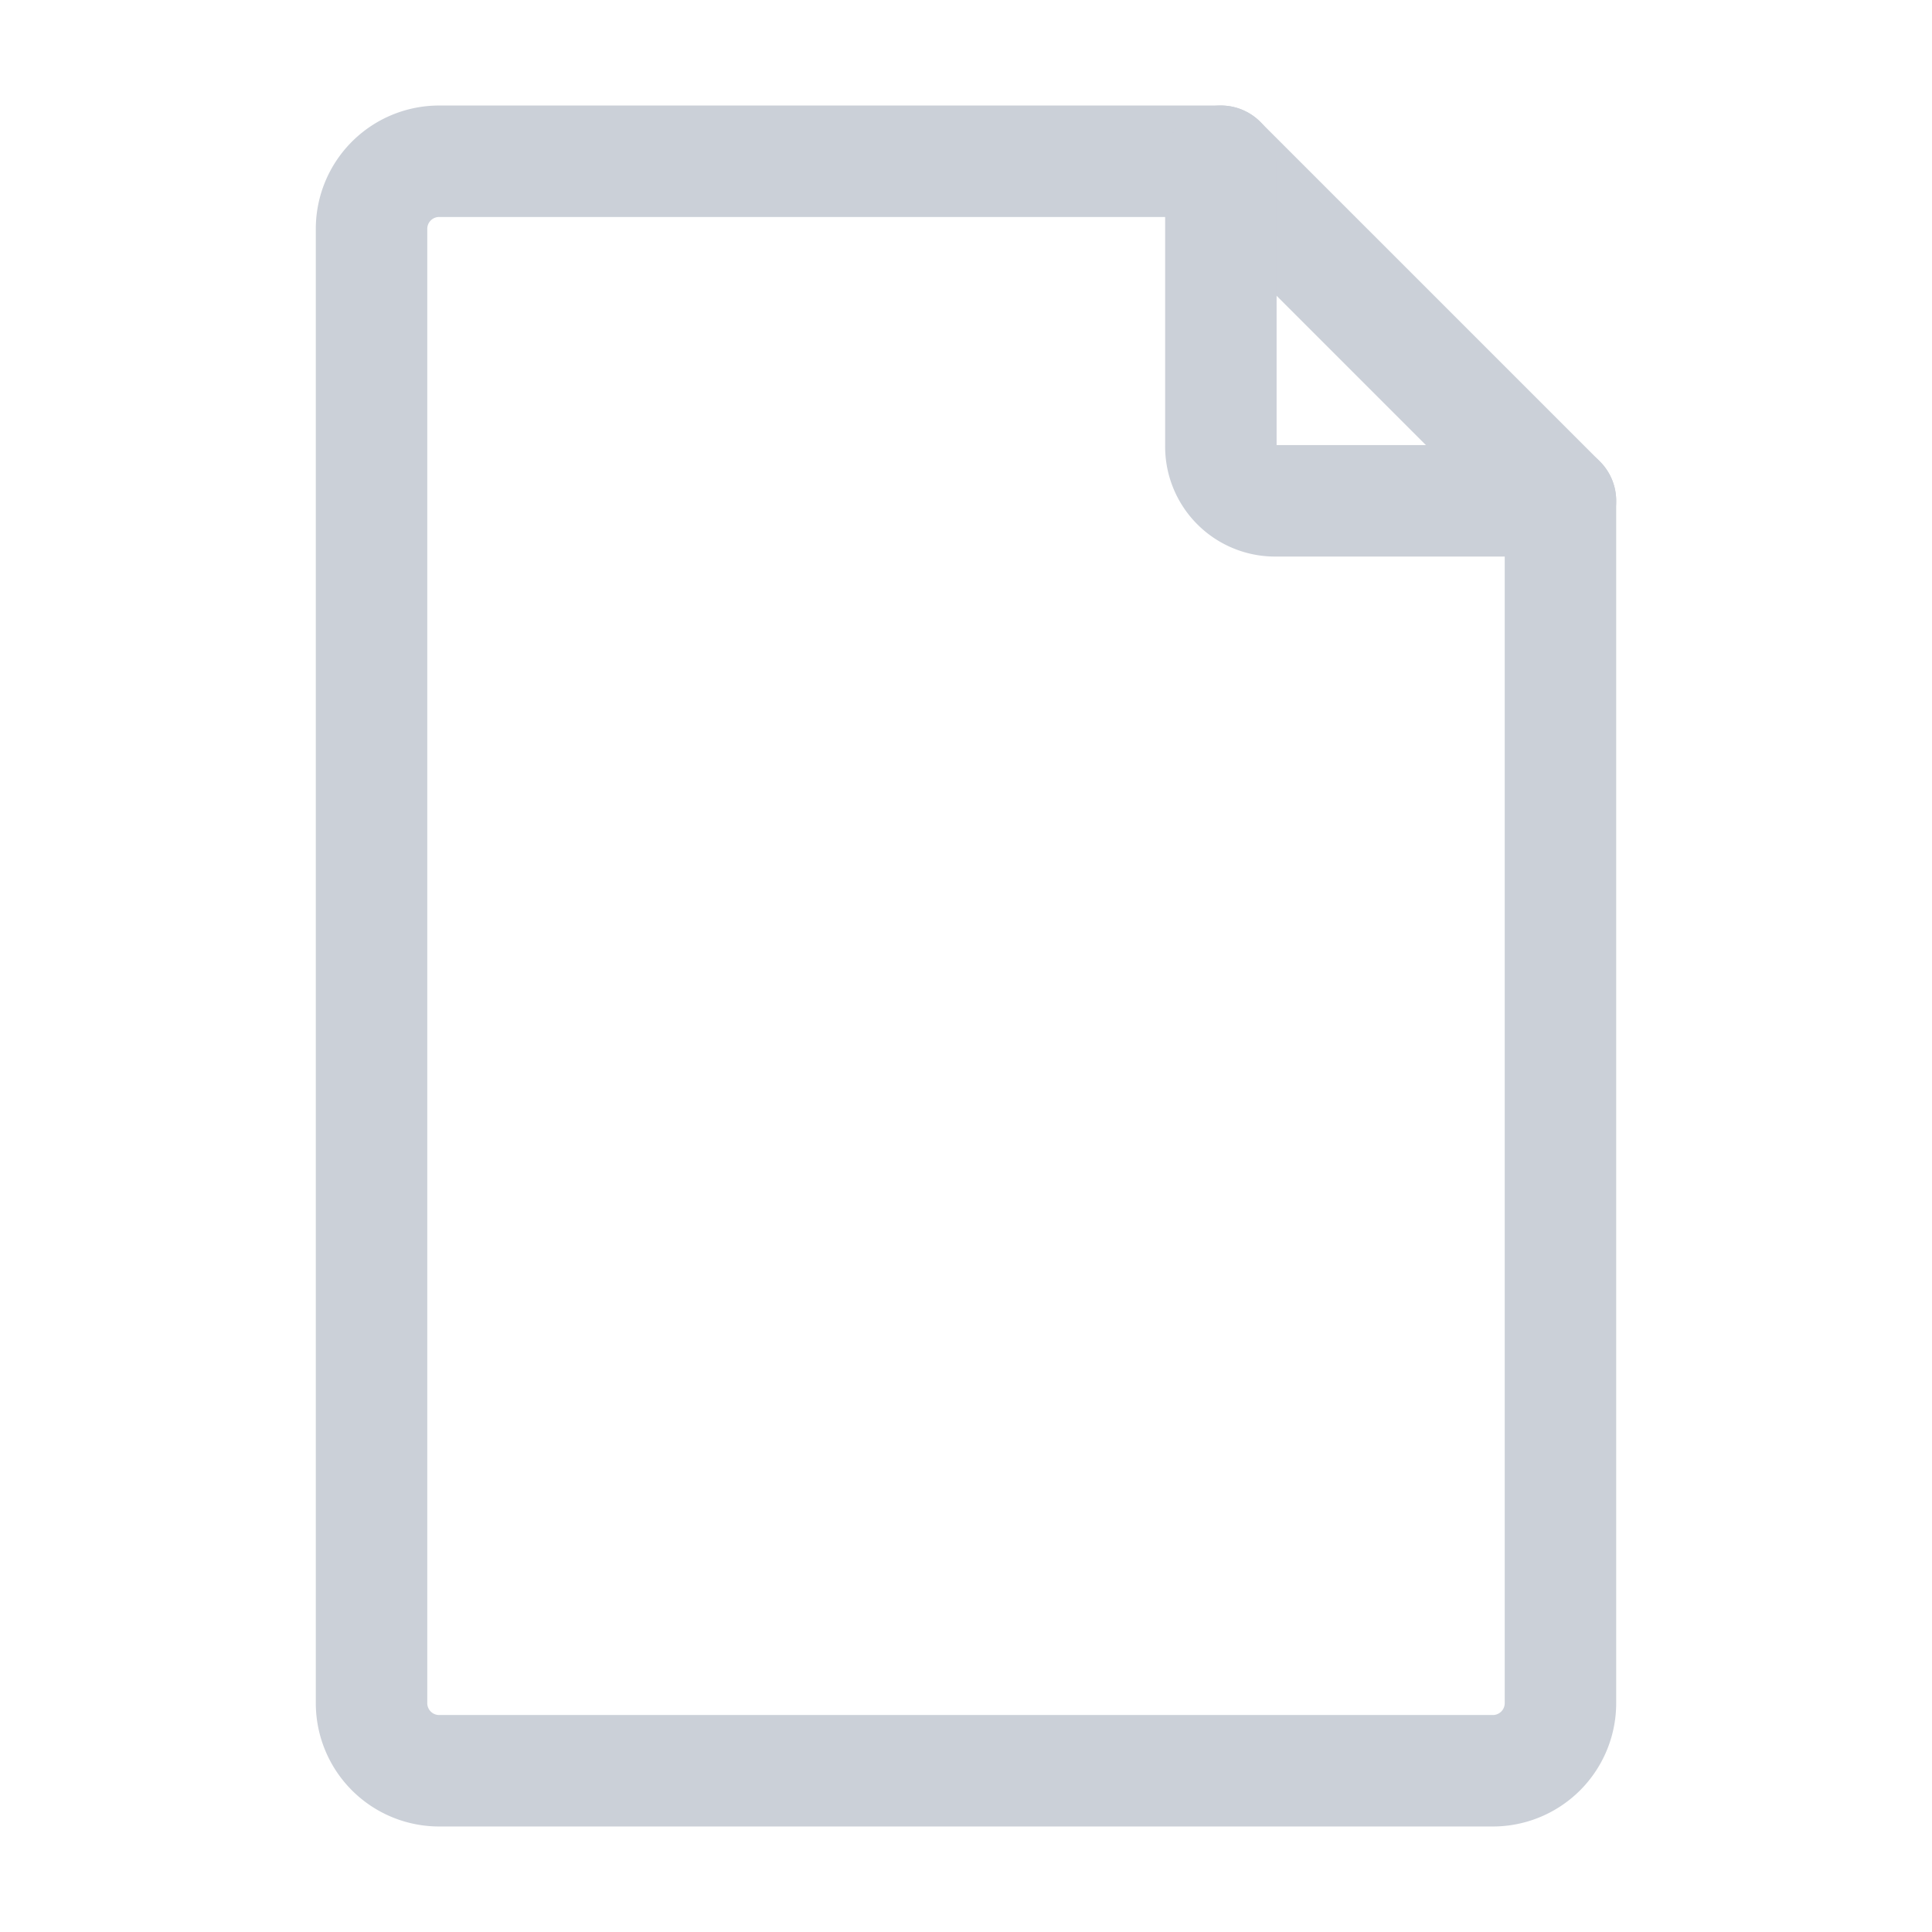 <svg xmlns="http://www.w3.org/2000/svg" viewBox="0 0 26 26"><defs><style>.a{fill:none;stroke:#CBD0D8;stroke-linecap:round;stroke-linejoin:round;stroke-width:1.5px;}</style></defs><path class="a" d="M21,22.92V6.74L16.43,2.17H5.91A.91.91,0,0,0,5,3.08V22.92a.91.91,0,0,0,.91.91H20.09A.91.91,0,0,0,21,22.92Z"/><path class="a" d="M21,6.74H17.16A.73.73,0,0,1,16.43,6V2.17"/></svg>